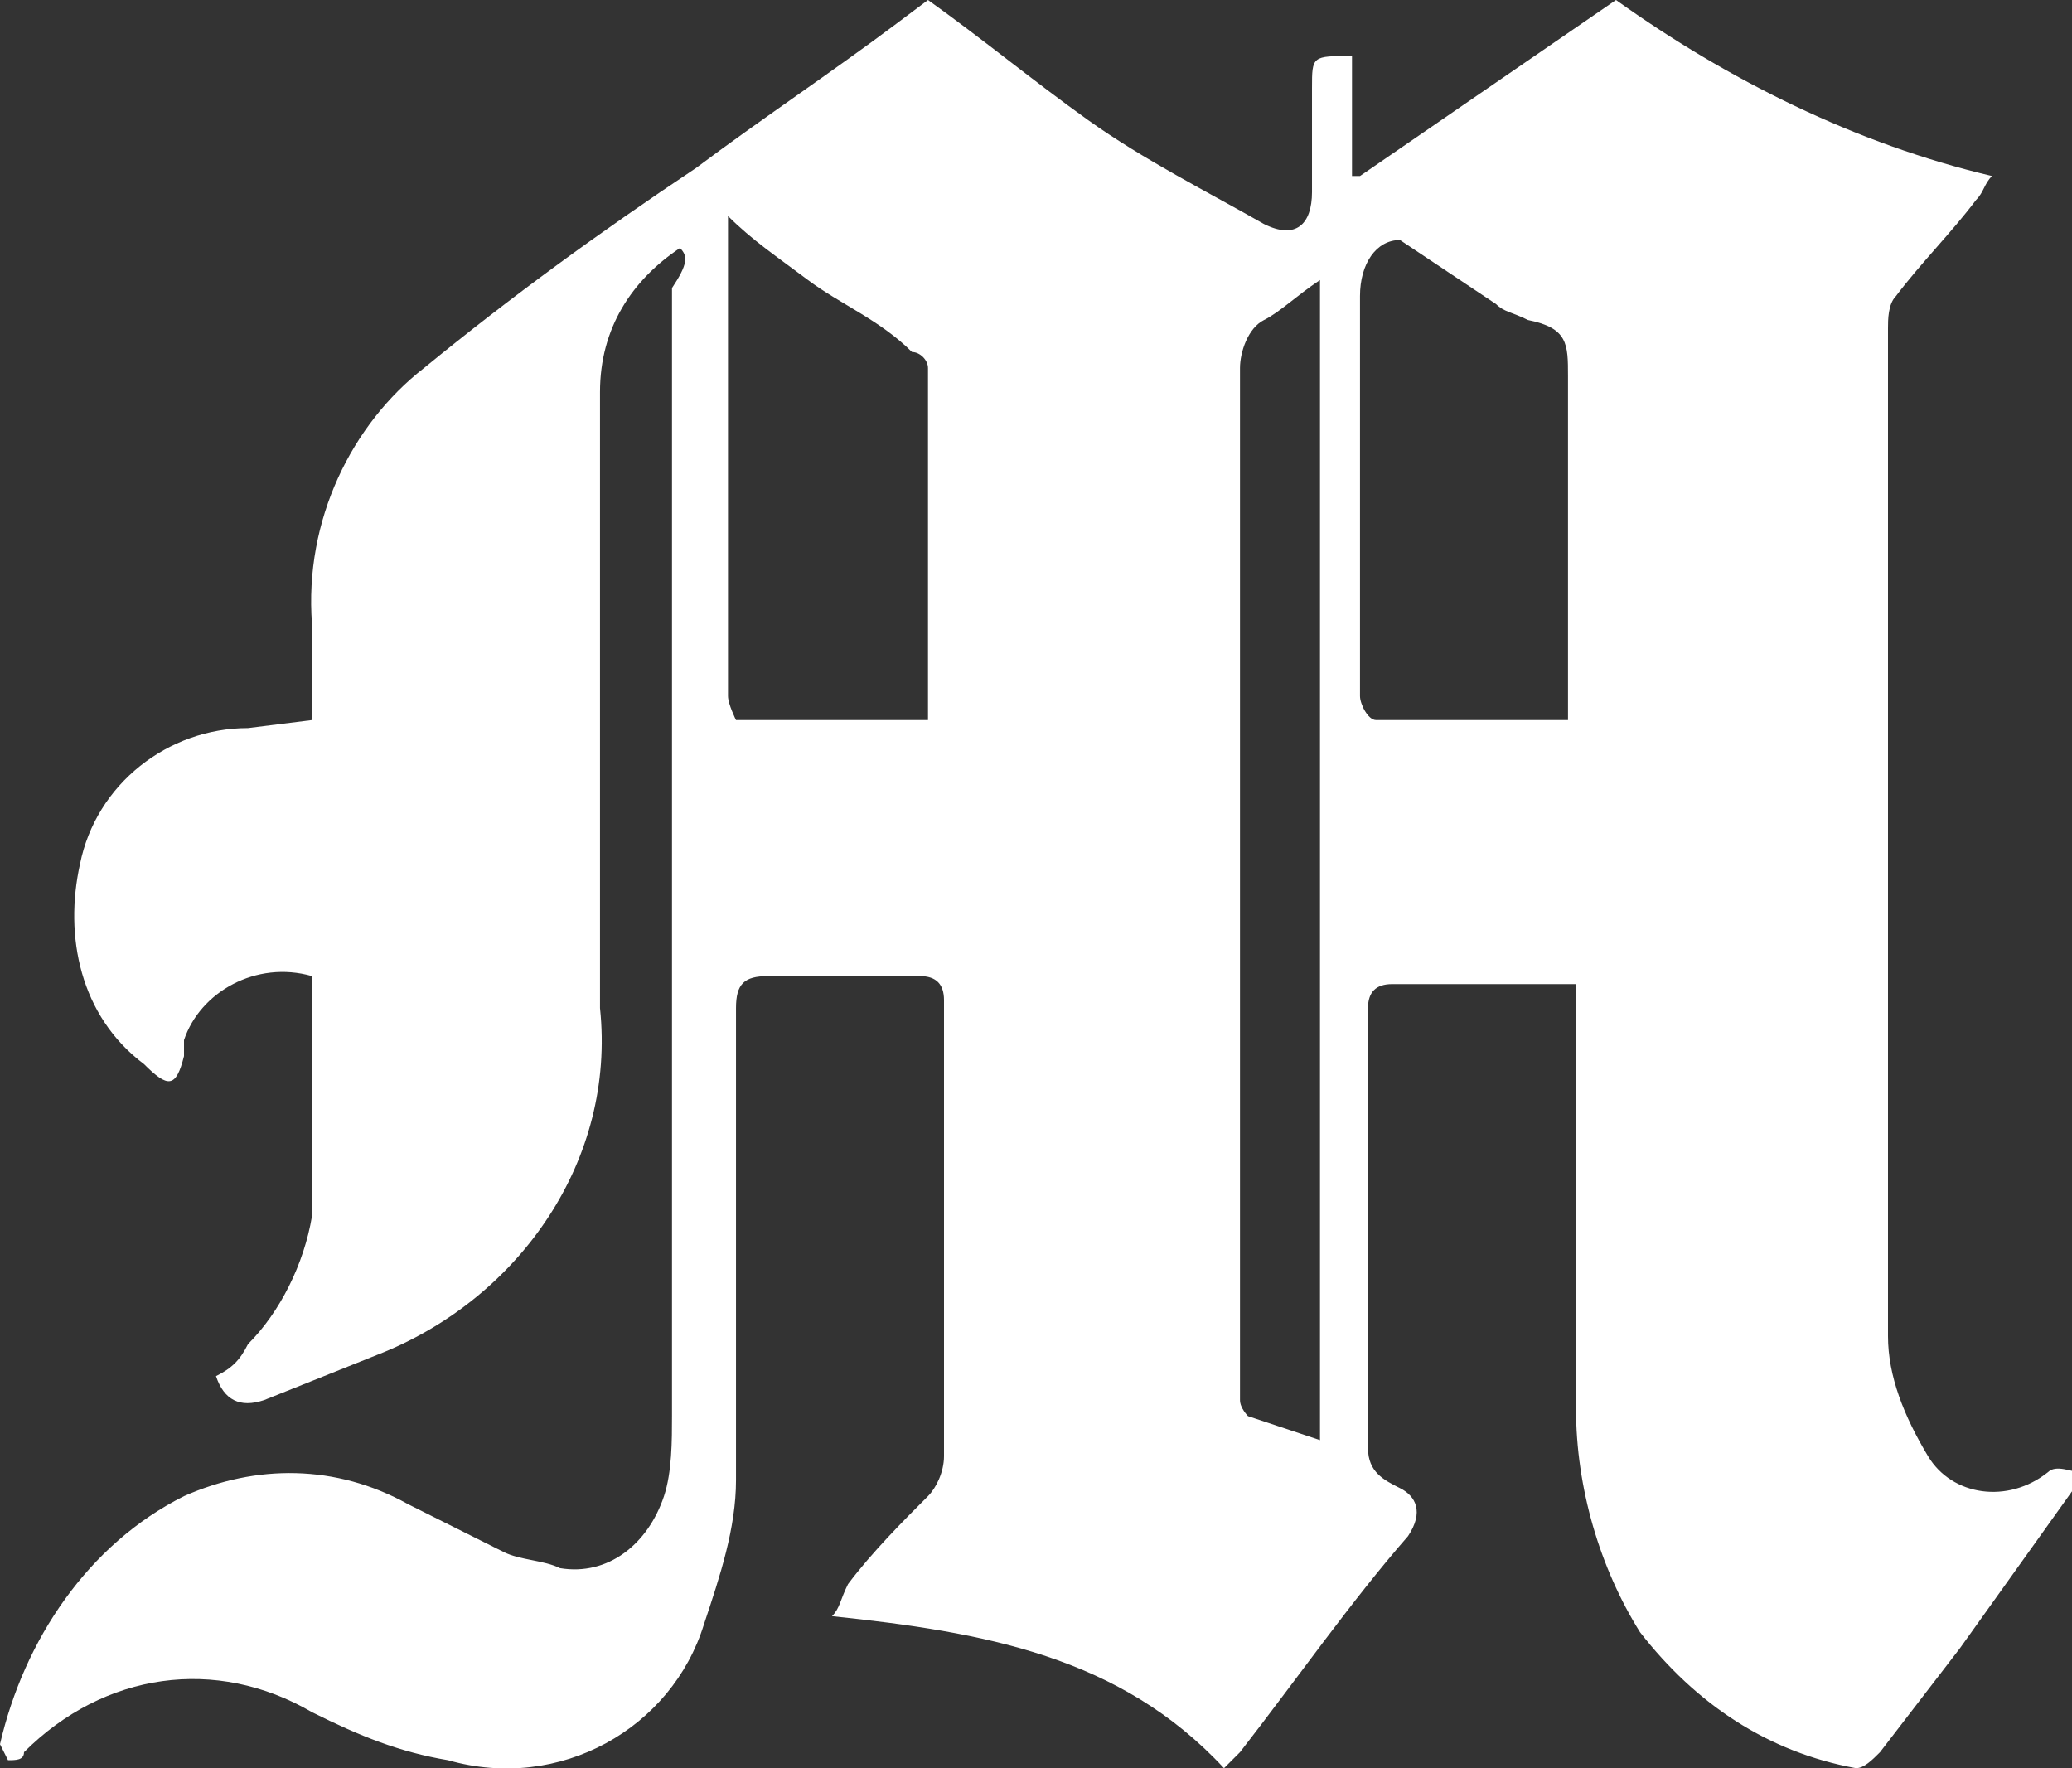<?xml version="1.0" encoding="utf-8"?>
<!-- Generator: Adobe Illustrator 27.6.1, SVG Export Plug-In . SVG Version: 6.00 Build 0)  -->
<svg version="1.1" id="Layer_1" xmlns="http://www.w3.org/2000/svg" xmlns:xlink="http://www.w3.org/1999/xlink" x="0px" y="0px"
	 viewBox="0 0 25.9 22.1" style="enable-background:new 0 0 25.9 22.1;" xml:space="preserve">
<rect x="0" y="0" width="25.9" height="22.1" fill="#333333" stroke="none"/>
<style type="text/css">
	.st0{fill:#FFFFFF;}
</style>
<path class="st0" d="M9.1,2.7v4.1c0,0.6,0,1.3,0,1.9C9.1,8.8,9.2,9,9.2,9c0.8,0,1.6,0,2.4,0c0,0,0-0.1,0-0.1c0-1.4,0-2.8,0-4.3
	c0-0.1-0.1-0.2-0.2-0.2C11,4,10.5,3.8,10.1,3.5S9.4,3,9.1,2.7 M19.6,9V8.6c0-1.3,0-2.6,0-3.9c0-0.4,0-0.6-0.5-0.7
	c-0.2-0.1-0.3-0.1-0.4-0.2l-1.2-0.8C17.2,3,17,3.3,17,3.7c0,0.5,0,1,0,1.4c0,1.2,0,2.4,0,3.6C17,8.8,17.1,9,17.2,9
	C18,9,18.8,9,19.6,9 M16.5,3.5c-0.3,0.2-0.5,0.4-0.7,0.5c-0.2,0.1-0.3,0.4-0.3,0.6c0,4.2,0,8.4,0,12.6c0,0.1,0,0.2,0,0.3
	c0,0.1,0.1,0.2,0.1,0.2c0.3,0.1,0.6,0.2,0.9,0.3L16.5,3.5z M8.5,3.1c-0.6,0.4-1,1-1,1.8c0,1.6,0,3.1,0,4.7c0,1,0,2,0,3
	c0.2,1.9-1,3.6-2.7,4.3c-0.5,0.2-1,0.4-1.5,0.6c-0.3,0.1-0.5,0-0.6-0.3C2.9,17.1,3,17,3.1,16.8c0.4-0.4,0.7-1,0.8-1.6c0-1,0-2,0-3
	c-0.7-0.2-1.4,0.2-1.6,0.8c0,0.1,0,0.1,0,0.2c-0.1,0.4-0.2,0.4-0.5,0.1C1,12.7,0.8,11.7,1,10.8c0.2-1,1.1-1.7,2.1-1.7L3.9,9
	c0-0.4,0-0.8,0-1.2C3.8,6.5,4.4,5.3,5.3,4.6c1.1-0.9,2.2-1.7,3.4-2.5c0.8-0.6,1.7-1.2,2.5-1.8L11.6,0c0.7,0.5,1.3,1,2,1.5
	s1.5,0.9,2.2,1.3c0.4,0.2,0.6,0,0.6-0.4V1.1c0-0.4,0-0.4,0.5-0.4v1.5h0.1L20.2,0c1.4,1,3,1.8,4.7,2.2c-0.1,0.1-0.1,0.2-0.2,0.3
	c-0.3,0.4-0.7,0.8-1,1.2c-0.1,0.1-0.1,0.3-0.1,0.4c0,4.2,0,8.4,0,12.6c0,0.5,0.2,1,0.5,1.5c0.3,0.5,1,0.6,1.5,0.2c0,0,0,0,0,0
	c0.1-0.1,0.3,0,0.4,0c0,0,0,0.1,0,0.1l-1.5,2.1l-1,1.3c-0.1,0.1-0.2,0.2-0.3,0.2c-1.1-0.2-2-0.8-2.7-1.7c-0.5-0.8-0.8-1.8-0.8-2.8
	c0-1.7,0-3.4,0-5.1c0-0.1,0-0.1,0-0.2c-0.1,0-0.1,0-0.2,0h-2.1c-0.2,0-0.3,0.1-0.3,0.3c0,1.8,0,3.7,0,5.5c0,0.3,0.2,0.4,0.4,0.5
	s0.3,0.3,0.1,0.6c-0.7,0.8-1.4,1.8-2.1,2.7l-0.2,0.2c-1.3-1.4-3-1.7-4.9-1.9c0.1-0.1,0.1-0.2,0.2-0.4c0.3-0.4,0.7-0.8,1-1.1
	c0.1-0.1,0.2-0.3,0.2-0.5c0-1.9,0-3.8,0-5.7c0-0.2-0.1-0.3-0.3-0.3c-0.6,0-1.3,0-1.9,0c-0.3,0-0.4,0.1-0.4,0.4c0,2,0,4,0,5.9
	c0,0.6-0.2,1.2-0.4,1.8c-0.4,1.3-1.8,2.1-3.2,1.7c-0.6-0.1-1.1-0.3-1.7-0.6c-1.2-0.7-2.6-0.5-3.6,0.5c0,0.1-0.1,0.1-0.2,0.1
	C0.1,22,0,21.8,0,21.8c0.3-1.3,1.1-2.5,2.3-3.1c0.9-0.4,1.9-0.4,2.8,0.1c0.4,0.2,0.8,0.4,1.2,0.6c0.2,0.1,0.5,0.1,0.7,0.2
	c0.6,0.1,1.1-0.3,1.3-0.9c0.1-0.3,0.1-0.7,0.1-1c0-4.7,0-9.4,0-14.1C8.6,3.3,8.6,3.2,8.5,3.1"/>
</svg>
